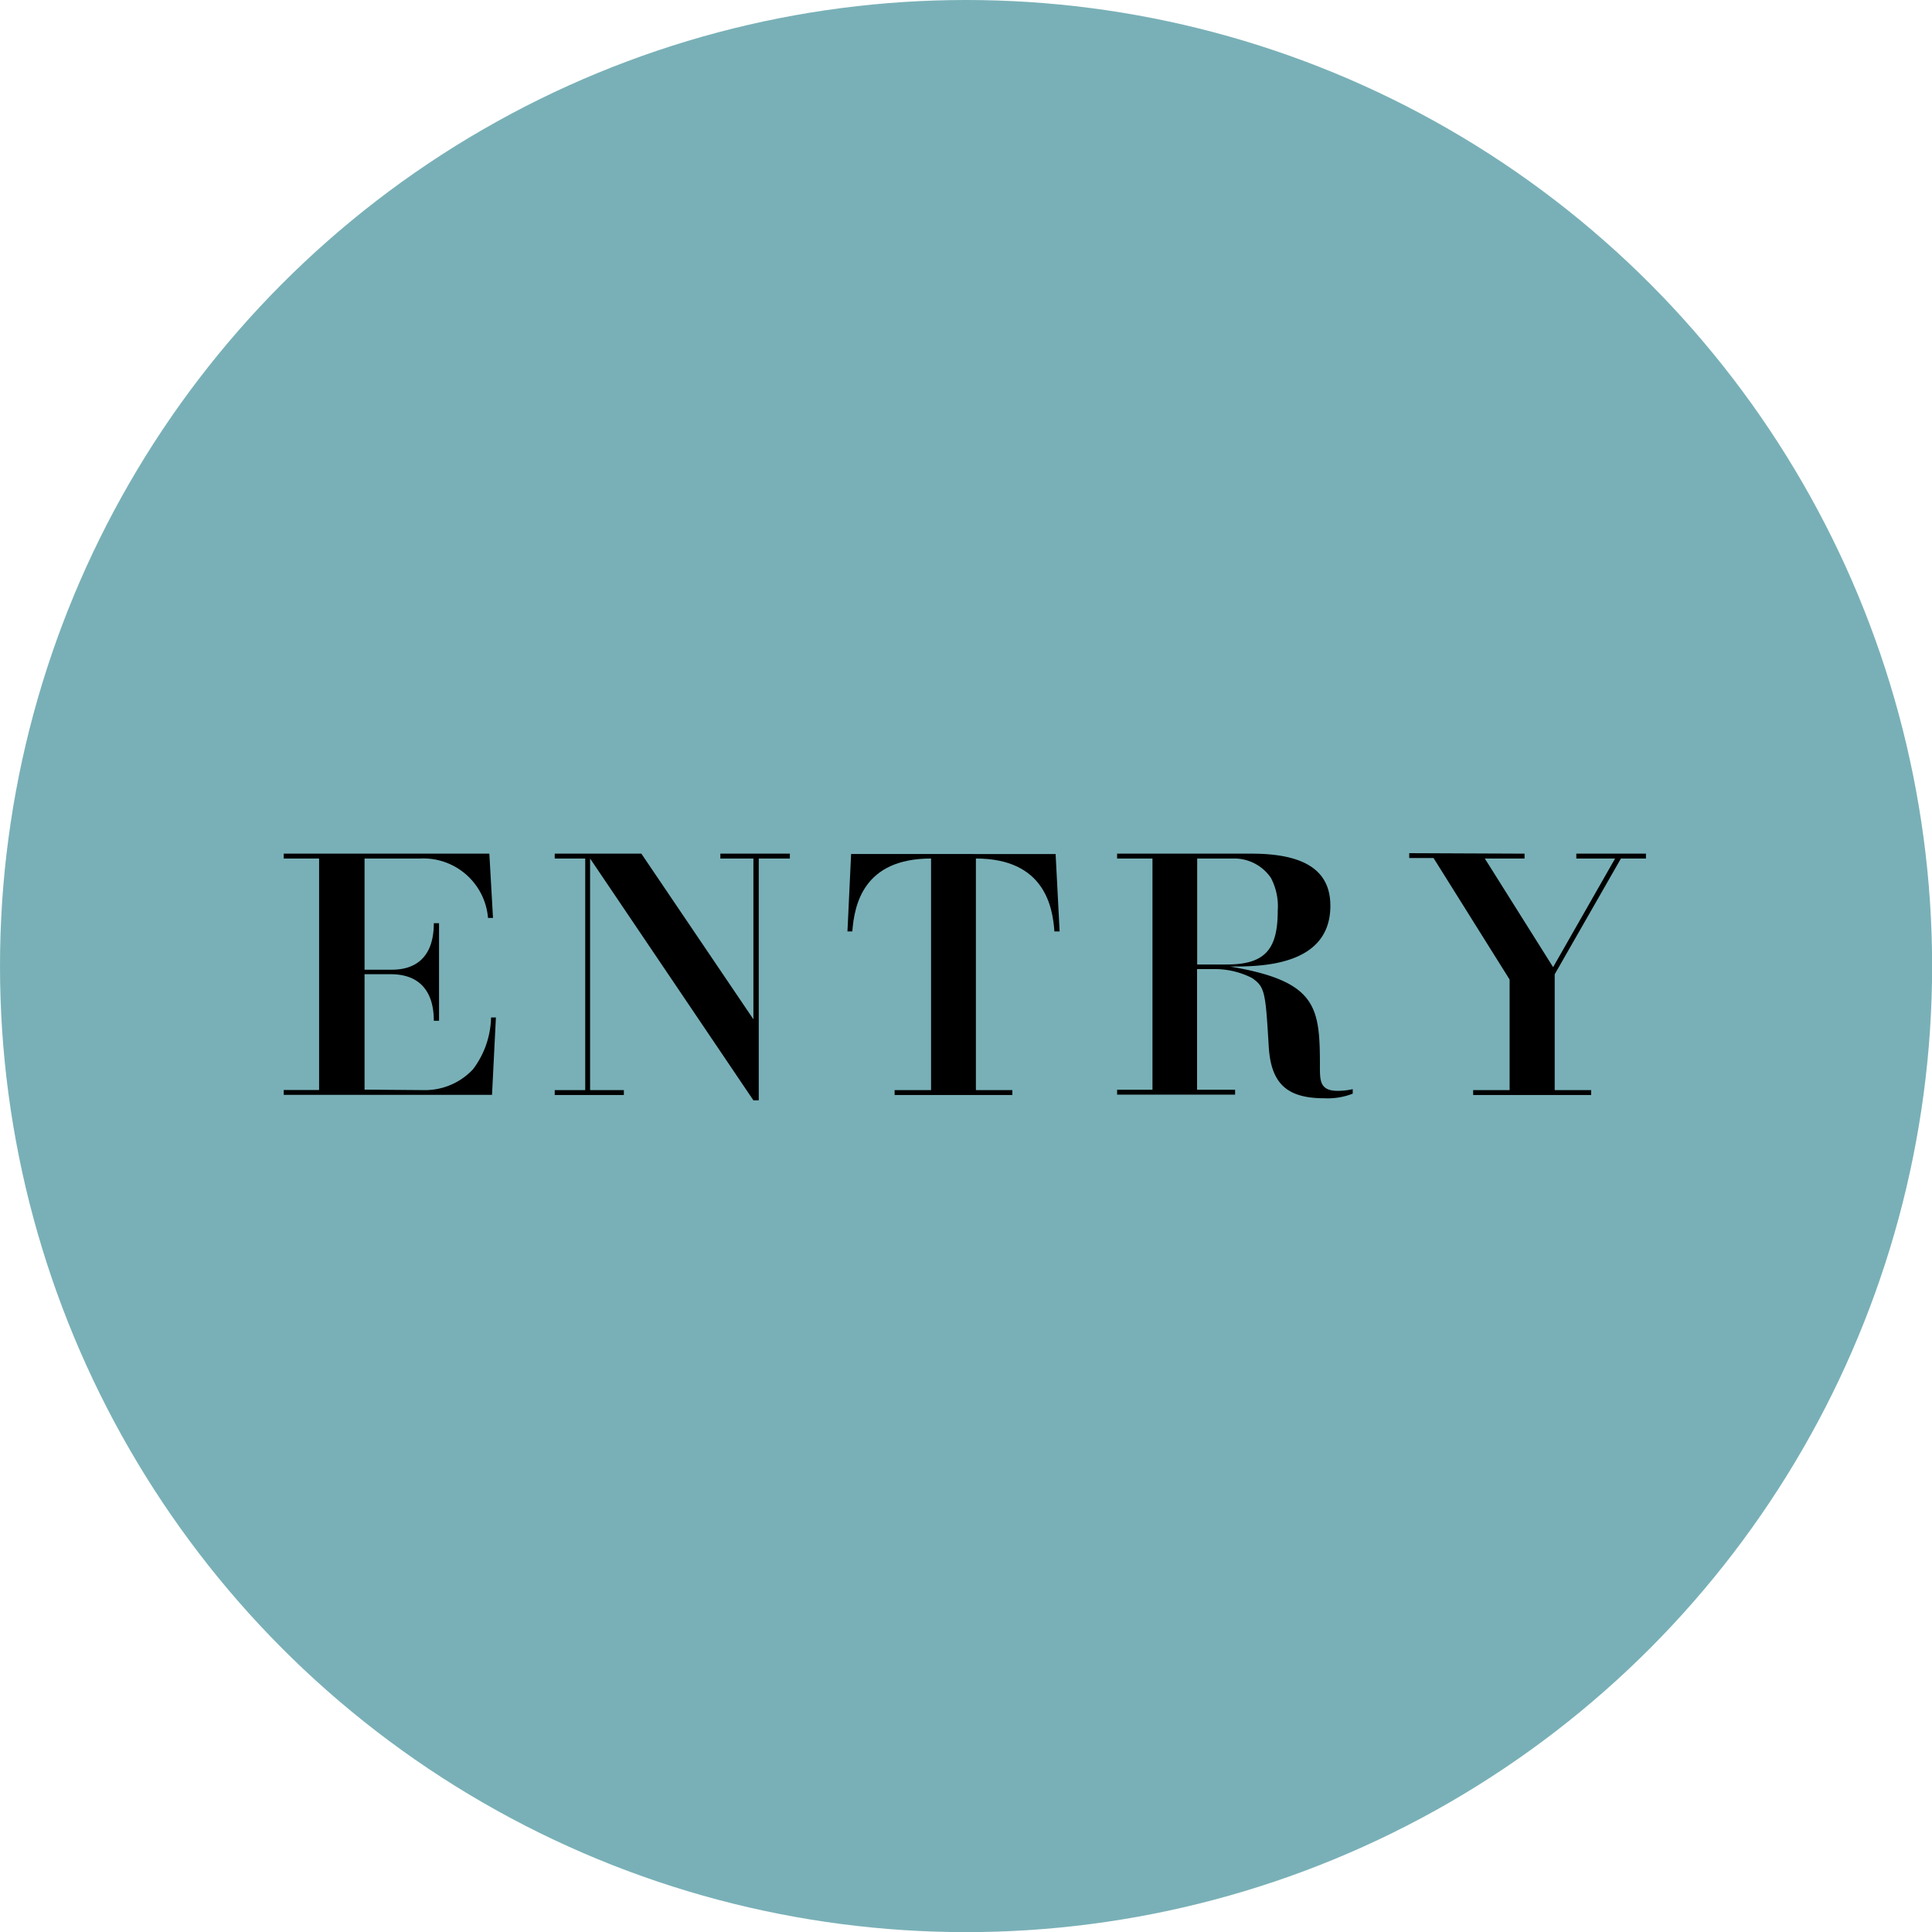<svg xmlns="http://www.w3.org/2000/svg" viewBox="0 0 158.99 158.99"><defs><style>.cls-1{fill:#79b0b7;}</style></defs><g id="レイヤー_2" data-name="レイヤー 2"><g id="レイヤー_1-2" data-name="レイヤー 1"><circle class="cls-1" cx="79.5" cy="79.5" r="79.5"/><path d="M35,89.71A5.41,5.41,0,0,0,38.92,88a7.32,7.32,0,0,0,1.49-4.27h.4l-.32,6.37H23.35v-.4h2.91V70.65H23.35v-.4H40.27l.3,5.29h-.41a5.34,5.34,0,0,0-5.58-4.89H30V79.8h2.14c.78,0,3.56,0,3.56-3.83h.43V84h-.43c0-1.19-.27-3.83-3.56-3.83H30v9.5Z"/><path d="M52.78,70.25,62,83.88V70.65H59.28v-.4H65v.4H62.44v19.9H62L48.56,70.65V89.71h2.78v.4H45.65v-.4h2.51V70.65H45.65v-.4Z"/><path d="M73.62,89.71h3V70.65c-5.58,0-6.31,3.81-6.48,6h-.4l.3-6.37H86.87l.33,6.37h-.43c-.14-1.94-.76-6-6.46-6V89.71h3v.4H73.62Z"/><path d="M103,70.25c4.62,0,6.48,1.56,6.48,4.29,0,5-5.8,5-8.26,5,7.18,1.21,7.4,3.32,7.4,8.23,0,1.16,0,2,1.46,2a5.72,5.72,0,0,0,1.24-.14V90a5.67,5.67,0,0,1-2.32.38c-3,0-4.4-1.11-4.59-4.24-.27-4.48-.3-4.91-1.38-5.66a6.79,6.79,0,0,0-2.89-.73H98.51v9.93h3.13v.4H91.93v-.4h2.91V70.65H91.93v-.4Zm-4.48.4v8.72H101c3.24,0,4.15-1.4,4.15-4.45a5,5,0,0,0-.56-2.67,3.65,3.65,0,0,0-3.11-1.6Z"/><path d="M125.46,70.25v.4h-3.27l5.62,8.94,5.1-8.94h-3.19v-.4h5.73v.4h-2.06l-5.45,9.53v9.53h3v.4h-9.71v-.4h3v-9.1l-6.26-10h-2v-.4Z"/></g></g></svg>